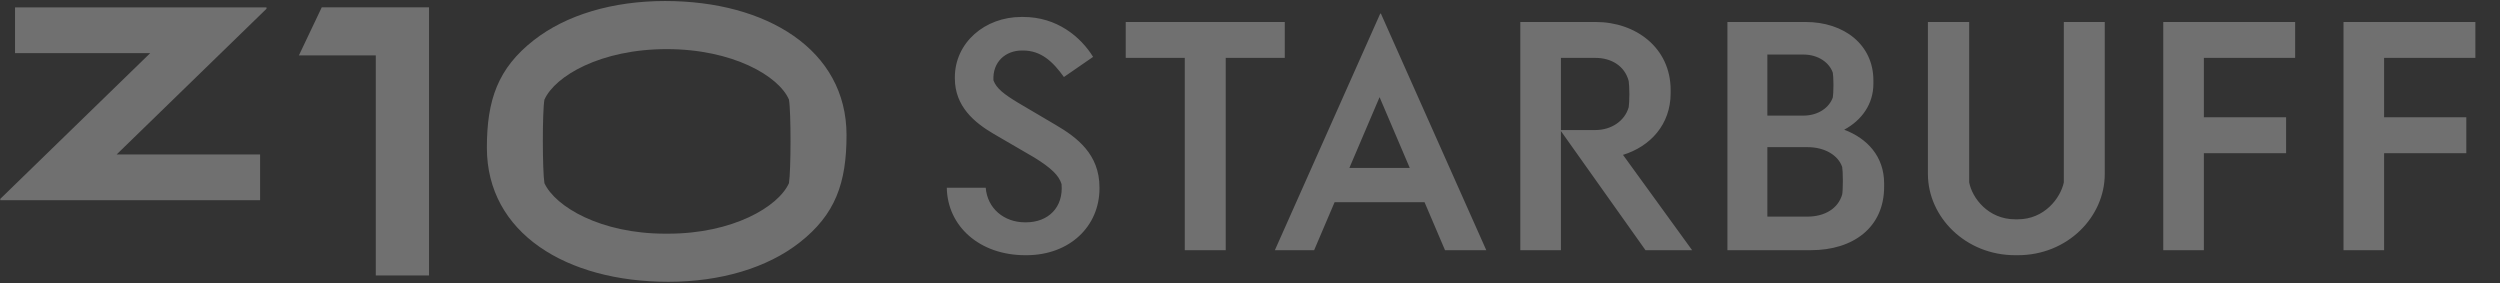 <svg width="212" height="24" viewBox="0 0 212 24" fill="none" xmlns="http://www.w3.org/2000/svg">
<rect x="0" y="0" width="212" height="24" fill="#333333" stroke="none"/>
<g clip-path="url(#clip0_3435_5459)">
<path d="M25.346 4.7H31.867V23.361H36.382V0.621H27.285C26.639 1.982 25.992 3.342 25.346 4.7Z" fill="white" fill-opacity="0.3"/>
<path d="M56.671 23.896C61.115 23.896 65.059 22.717 67.804 20.567C70.838 18.191 71.786 15.523 71.786 11.456C71.786 4.203 64.989 0.086 56.402 0.086C51.94 0.086 47.996 1.268 45.257 3.416C42.229 5.788 41.287 8.46 41.287 12.527C41.287 19.78 48.049 23.896 56.671 23.896ZM46.17 8.445C47.074 6.438 50.951 4.165 56.536 4.165C62.122 4.165 66.034 6.438 66.903 8.445C67.087 9.484 67.075 14.496 66.903 15.534C65.999 17.541 62.122 19.815 56.668 19.815H56.402C50.951 19.815 47.104 17.541 46.167 15.534C45.995 14.496 45.983 9.484 46.167 8.445H46.17Z" fill="white" fill-opacity="0.3"/>
<path d="M12.737 4.506C8.501 8.625 4.264 12.745 0.027 16.861V16.976H22.056V13.099H9.89C14.127 8.979 18.363 4.863 22.6 0.743V0.629H1.274V4.506H12.737Z" fill="white" fill-opacity="0.3"/>
<path d="M86.947 21.642C83.077 21.642 80.345 19.195 80.288 15.922H83.589C83.731 17.686 85.154 18.853 86.919 18.853H87.004C88.882 18.853 90.191 17.601 90.02 15.609C89.793 14.869 89.138 14.243 87.715 13.361L84.244 11.341C82.65 10.402 80.971 9.036 80.971 6.645V6.56C80.971 3.629 83.504 1.438 86.606 1.438H86.776C89.622 1.438 91.642 3.117 92.695 4.824L90.22 6.531C89.281 5.222 88.284 4.283 86.748 4.283H86.662C85.268 4.283 84.158 5.251 84.244 6.816C84.5 7.499 85.126 7.983 86.35 8.723L89.537 10.601C91.329 11.653 93.236 13.076 93.236 15.893V15.979C93.236 19.195 90.703 21.642 87.032 21.642H86.947ZM108.949 1.865V4.909H103.941V21.215H100.469V4.909H95.461V1.865H108.949ZM122.537 21.215L120.801 17.146H113.174L111.439 21.215H108.109L117.044 1.153H117.101L126.037 21.215H122.537ZM114.426 14.243H119.549L116.988 8.239L114.426 14.243ZM143.492 21.215H139.537L132.366 11.113V21.215H128.922V1.865H135.325C138.683 1.865 141.671 4.027 141.671 7.641V7.897C141.671 10.572 139.935 12.422 137.63 13.133L143.492 21.215ZM132.366 11.027H135.297C136.606 11.027 137.772 10.288 138.114 9.092C138.142 8.893 138.171 8.495 138.171 7.983C138.171 7.47 138.142 7.101 138.114 6.873C137.772 5.564 136.606 4.909 135.297 4.909H132.366V11.027ZM156.388 10.999C158.352 11.739 159.774 13.276 159.774 15.552V15.837C159.774 19.308 157.128 21.215 153.571 21.215H146.485V1.865H153.116C156.388 1.865 158.864 3.8 158.864 6.816V7.101C158.864 8.836 157.868 10.202 156.388 10.999ZM152.916 4.625H149.872V9.804H152.916C154.225 9.804 155.136 9.092 155.421 8.267C155.449 8.097 155.477 7.755 155.477 7.214C155.477 6.674 155.449 6.304 155.421 6.161C155.136 5.336 154.225 4.625 152.916 4.625ZM156.217 16.491C156.246 16.349 156.274 15.95 156.274 15.324C156.274 14.727 156.246 14.328 156.217 14.158C155.876 13.162 154.738 12.479 153.286 12.479H149.872V18.369H153.258C154.738 18.369 155.876 17.686 156.217 16.491ZM170.886 21.642C166.674 21.642 163.487 18.398 163.487 14.755V1.865H166.987V15.467C167.243 16.804 168.609 18.597 170.886 18.597H171.113C173.361 18.597 174.727 16.804 175.012 15.467V1.865H178.483V14.755C178.483 18.398 175.325 21.642 171.113 21.642H170.886ZM194.628 4.909H186.888V9.946H193.86V12.991H186.888V21.215H183.445V1.865H194.628V4.909ZM209.912 4.909H202.172V9.946H209.144V12.991H202.172V21.215H198.729V1.865H209.912V4.909Z" fill="white" fill-opacity="0.3"/>
</g>
<defs>
<clipPath id="clip0_3435_5459">
<rect width="211.667" height="24" fill="white"/>
</clipPath>
</defs>
</svg>

